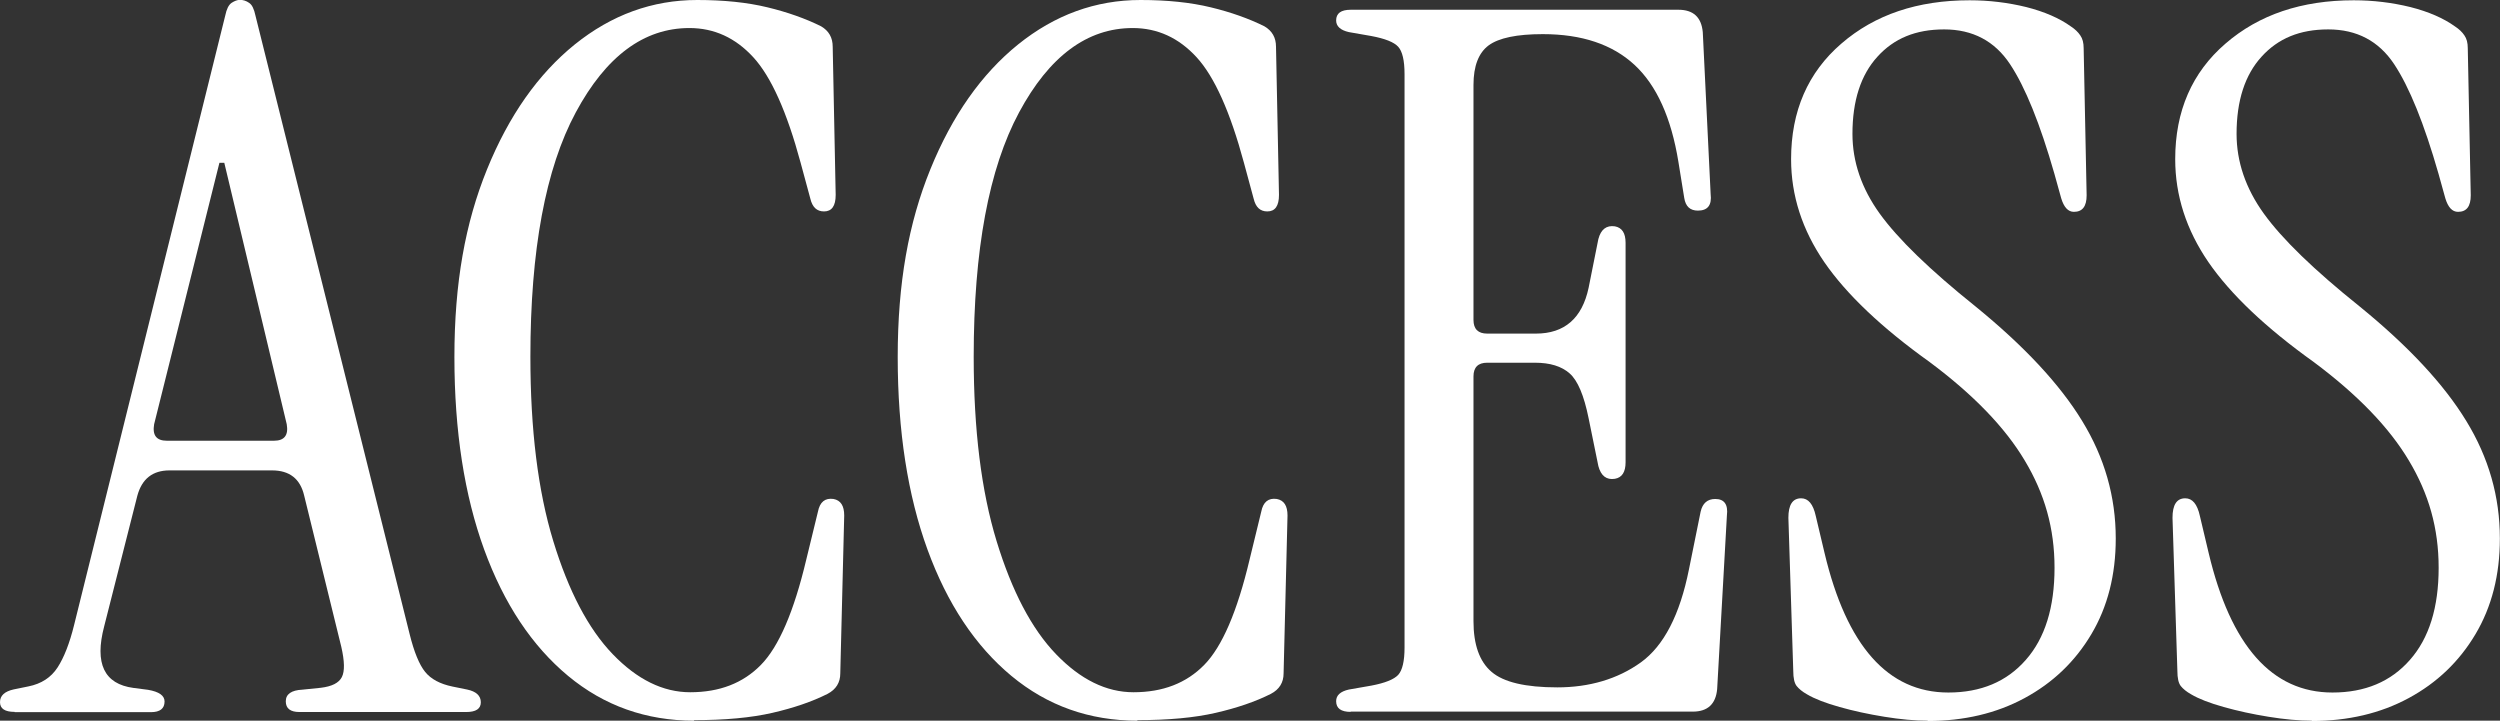 <?xml version="1.0" encoding="UTF-8"?>
<svg id="_レイヤー_2" data-name="レイヤー 2" xmlns="http://www.w3.org/2000/svg" viewBox="0 0 184.58 53.21">
  <rect x="0" y="0" width="184.58" height="53.21" fill="#333333" stroke="none"/>
  <defs>
    <style>
      .cls-1 {
        fill: #fff;
      }
    </style>
  </defs>
  <g id="_文字" data-name="文字">
    <g>
      <path class="cls-1" d="M1.08,52.56c-.72,0-1.08-.24-1.08-.72s.34-.79,1.01-.94l1.08-.22c.96-.19,1.68-.66,2.16-1.4.48-.74.89-1.79,1.22-3.13L16.63,1.15c.1-.48.25-.79.47-.94.22-.14.42-.22.61-.22.24,0,.47.07.68.22.22.14.37.46.47.94l11.38,45.65c.33,1.34.72,2.28,1.15,2.81.43.53,1.1.89,2.02,1.08l1.08.22c.67.14,1.01.46,1.01.94s-.36.72-1.08.72h-12.31c-.67,0-1.01-.26-1.01-.79s.41-.82,1.22-.86l1.37-.14c.82-.1,1.33-.36,1.55-.79.22-.43.2-1.18-.04-2.23l-2.74-11.16c-.29-1.25-1.08-1.87-2.38-1.87h-7.56c-1.25,0-2.04.62-2.38,1.87l-2.45,9.65c-.72,2.74,0,4.25,2.16,4.54l1.08.14c.82.14,1.22.43,1.22.86,0,.53-.34.79-1.01.79H1.08ZM12.31,32.54h7.92c.77,0,1.08-.41.94-1.22l-4.61-19.3h-.36l-4.82,19.3c-.14.82.17,1.22.94,1.22Z"/>
      <path class="cls-1" d="M51.26,53.21c-3.55,0-6.66-1.1-9.32-3.31-2.66-2.21-4.73-5.32-6.19-9.32-1.46-4.01-2.2-8.75-2.2-14.22s.8-9.9,2.41-13.86c1.61-3.96,3.77-7.03,6.48-9.22,2.71-2.18,5.72-3.28,9.04-3.28,1.97,0,3.7.18,5.18.54,1.49.36,2.81.83,3.96,1.4.58.34.86.84.86,1.51l.22,10.94c0,.82-.29,1.22-.86,1.22-.53,0-.86-.31-1.01-.94l-.72-2.66c-1.01-3.74-2.17-6.34-3.49-7.78-1.32-1.44-2.89-2.16-4.72-2.16-3.36,0-6.16,2.08-8.39,6.23-2.23,4.15-3.35,10.16-3.35,18.04,0,5.38.56,9.91,1.69,13.61,1.13,3.7,2.59,6.48,4.39,8.35s3.71,2.81,5.72,2.81c2.16,0,3.9-.67,5.22-2.02,1.32-1.34,2.44-3.94,3.35-7.78l.86-3.53c.14-.72.53-1.03,1.15-.94.53.1.79.5.79,1.22l-.29,11.66c0,.67-.31,1.18-.94,1.51-1.15.58-2.51,1.04-4.07,1.4-1.56.36-3.49.54-5.8.54Z"/>
      <path class="cls-1" d="M83.99,53.21c-3.55,0-6.66-1.1-9.32-3.31-2.66-2.21-4.73-5.32-6.19-9.32-1.46-4.01-2.2-8.75-2.2-14.22s.8-9.9,2.41-13.86c1.61-3.96,3.77-7.03,6.48-9.22,2.71-2.18,5.72-3.28,9.04-3.28,1.97,0,3.7.18,5.18.54,1.49.36,2.81.83,3.96,1.4.58.34.86.84.86,1.51l.22,10.94c0,.82-.29,1.22-.86,1.22-.53,0-.86-.31-1.01-.94l-.72-2.66c-1.01-3.74-2.17-6.34-3.49-7.78-1.32-1.44-2.89-2.16-4.72-2.16-3.36,0-6.16,2.08-8.39,6.23-2.23,4.15-3.35,10.16-3.35,18.04,0,5.38.56,9.91,1.69,13.61,1.13,3.7,2.59,6.48,4.39,8.35s3.71,2.81,5.72,2.81c2.16,0,3.9-.67,5.22-2.02,1.32-1.34,2.44-3.94,3.35-7.78l.86-3.53c.14-.72.53-1.03,1.15-.94.53.1.79.5.79,1.22l-.29,11.66c0,.67-.31,1.18-.94,1.51-1.15.58-2.51,1.04-4.07,1.4-1.56.36-3.49.54-5.8.54Z"/>
      <path class="cls-1" d="M99.73,52.56c-.72,0-1.08-.26-1.08-.79,0-.43.31-.72.94-.86l1.66-.29c1.01-.19,1.67-.46,1.98-.79.31-.34.47-1.01.47-2.02V5.47c0-1.01-.16-1.68-.47-2.02-.31-.34-.97-.6-1.98-.79l-1.66-.29c-.62-.14-.94-.43-.94-.86,0-.53.36-.79,1.08-.79h24.19c1.1,0,1.7.55,1.8,1.66l.58,11.95c.1.82-.22,1.22-.94,1.22-.58,0-.91-.31-1.01-.94l-.43-2.66c-.53-3.26-1.61-5.65-3.24-7.16-1.63-1.51-3.89-2.27-6.77-2.27-1.92,0-3.25.28-4,.83-.74.55-1.12,1.52-1.12,2.92v17.35c0,.67.34,1.01,1.01,1.01h3.6c2.11,0,3.41-1.13,3.89-3.38l.72-3.6c.19-.72.6-1.03,1.22-.94.53.1.79.5.79,1.22v16.2c0,.72-.26,1.13-.79,1.22-.62.1-1.03-.22-1.22-.94l-.72-3.53c-.34-1.68-.8-2.78-1.4-3.31-.6-.53-1.45-.79-2.56-.79h-3.53c-.67,0-1.01.34-1.01,1.01v18.07c0,1.73.44,2.98,1.33,3.74.89.77,2.51,1.15,4.86,1.15s4.45-.61,6.16-1.84c1.7-1.22,2.89-3.52,3.56-6.88l.86-4.25c.14-.62.5-.94,1.08-.94.67,0,.96.41.86,1.22l-.72,12.82c-.1,1.1-.7,1.66-1.8,1.66h-25.27Z"/>
      <path class="cls-1" d="M142.33,53.21c-.96,0-2.03-.1-3.2-.29-1.18-.19-2.28-.43-3.31-.72-1.03-.29-1.84-.6-2.41-.94-.34-.19-.59-.4-.76-.61-.17-.22-.25-.59-.25-1.12l-.36-11.3c0-.96.31-1.44.94-1.44.53,0,.89.43,1.08,1.3l.65,2.74c1.63,6.86,4.68,10.3,9.14,10.3,2.4,0,4.31-.8,5.72-2.41,1.42-1.61,2.12-3.88,2.12-6.8s-.73-5.47-2.2-7.92c-1.46-2.45-3.8-4.87-7.02-7.27-3.55-2.54-6.14-5-7.78-7.38-1.63-2.38-2.45-4.91-2.45-7.6,0-3.55,1.24-6.4,3.71-8.53,2.47-2.14,5.63-3.2,9.47-3.2,1.44,0,2.83.17,4.18.5,1.34.34,2.45.82,3.31,1.44.29.19.52.41.68.65.17.24.25.55.25.94l.22,10.87c0,.82-.31,1.22-.94,1.22-.43,0-.74-.34-.94-1.01l-.5-1.8c-1.06-3.7-2.15-6.4-3.28-8.1-1.13-1.7-2.75-2.56-4.86-2.56s-3.71.67-4.93,2.02c-1.22,1.34-1.84,3.24-1.84,5.69,0,2.06.67,4.03,2.02,5.9s3.7,4.15,7.06,6.84c3.6,2.93,6.23,5.75,7.88,8.46,1.66,2.71,2.48,5.6,2.48,8.68,0,2.69-.6,5.04-1.8,7.06-1.2,2.02-2.84,3.59-4.93,4.72-2.09,1.13-4.48,1.69-7.16,1.69Z"/>
      <path class="cls-1" d="M170.69,53.21c-.96,0-2.03-.1-3.2-.29-1.18-.19-2.28-.43-3.31-.72-1.03-.29-1.84-.6-2.41-.94-.34-.19-.59-.4-.76-.61-.17-.22-.25-.59-.25-1.12l-.36-11.3c0-.96.31-1.44.94-1.44.53,0,.89.43,1.08,1.3l.65,2.74c1.63,6.86,4.68,10.3,9.14,10.3,2.4,0,4.31-.8,5.72-2.41,1.42-1.61,2.12-3.88,2.12-6.8s-.73-5.47-2.2-7.92c-1.46-2.45-3.8-4.87-7.02-7.27-3.55-2.54-6.14-5-7.78-7.38-1.63-2.38-2.45-4.91-2.45-7.6,0-3.55,1.24-6.4,3.71-8.53,2.47-2.14,5.63-3.2,9.47-3.2,1.44,0,2.83.17,4.18.5,1.34.34,2.45.82,3.31,1.44.29.19.52.41.68.65.17.24.25.55.25.94l.22,10.87c0,.82-.31,1.22-.94,1.22-.43,0-.74-.34-.94-1.01l-.5-1.8c-1.06-3.7-2.15-6.4-3.28-8.1-1.13-1.7-2.75-2.56-4.86-2.56s-3.71.67-4.93,2.02c-1.22,1.34-1.84,3.24-1.84,5.69,0,2.06.67,4.03,2.02,5.9s3.7,4.15,7.06,6.84c3.6,2.93,6.23,5.75,7.88,8.46,1.66,2.71,2.48,5.6,2.48,8.68,0,2.69-.6,5.04-1.8,7.06-1.2,2.02-2.84,3.59-4.93,4.72-2.09,1.13-4.48,1.69-7.16,1.69Z"/>
    </g>
  </g>
</svg>
